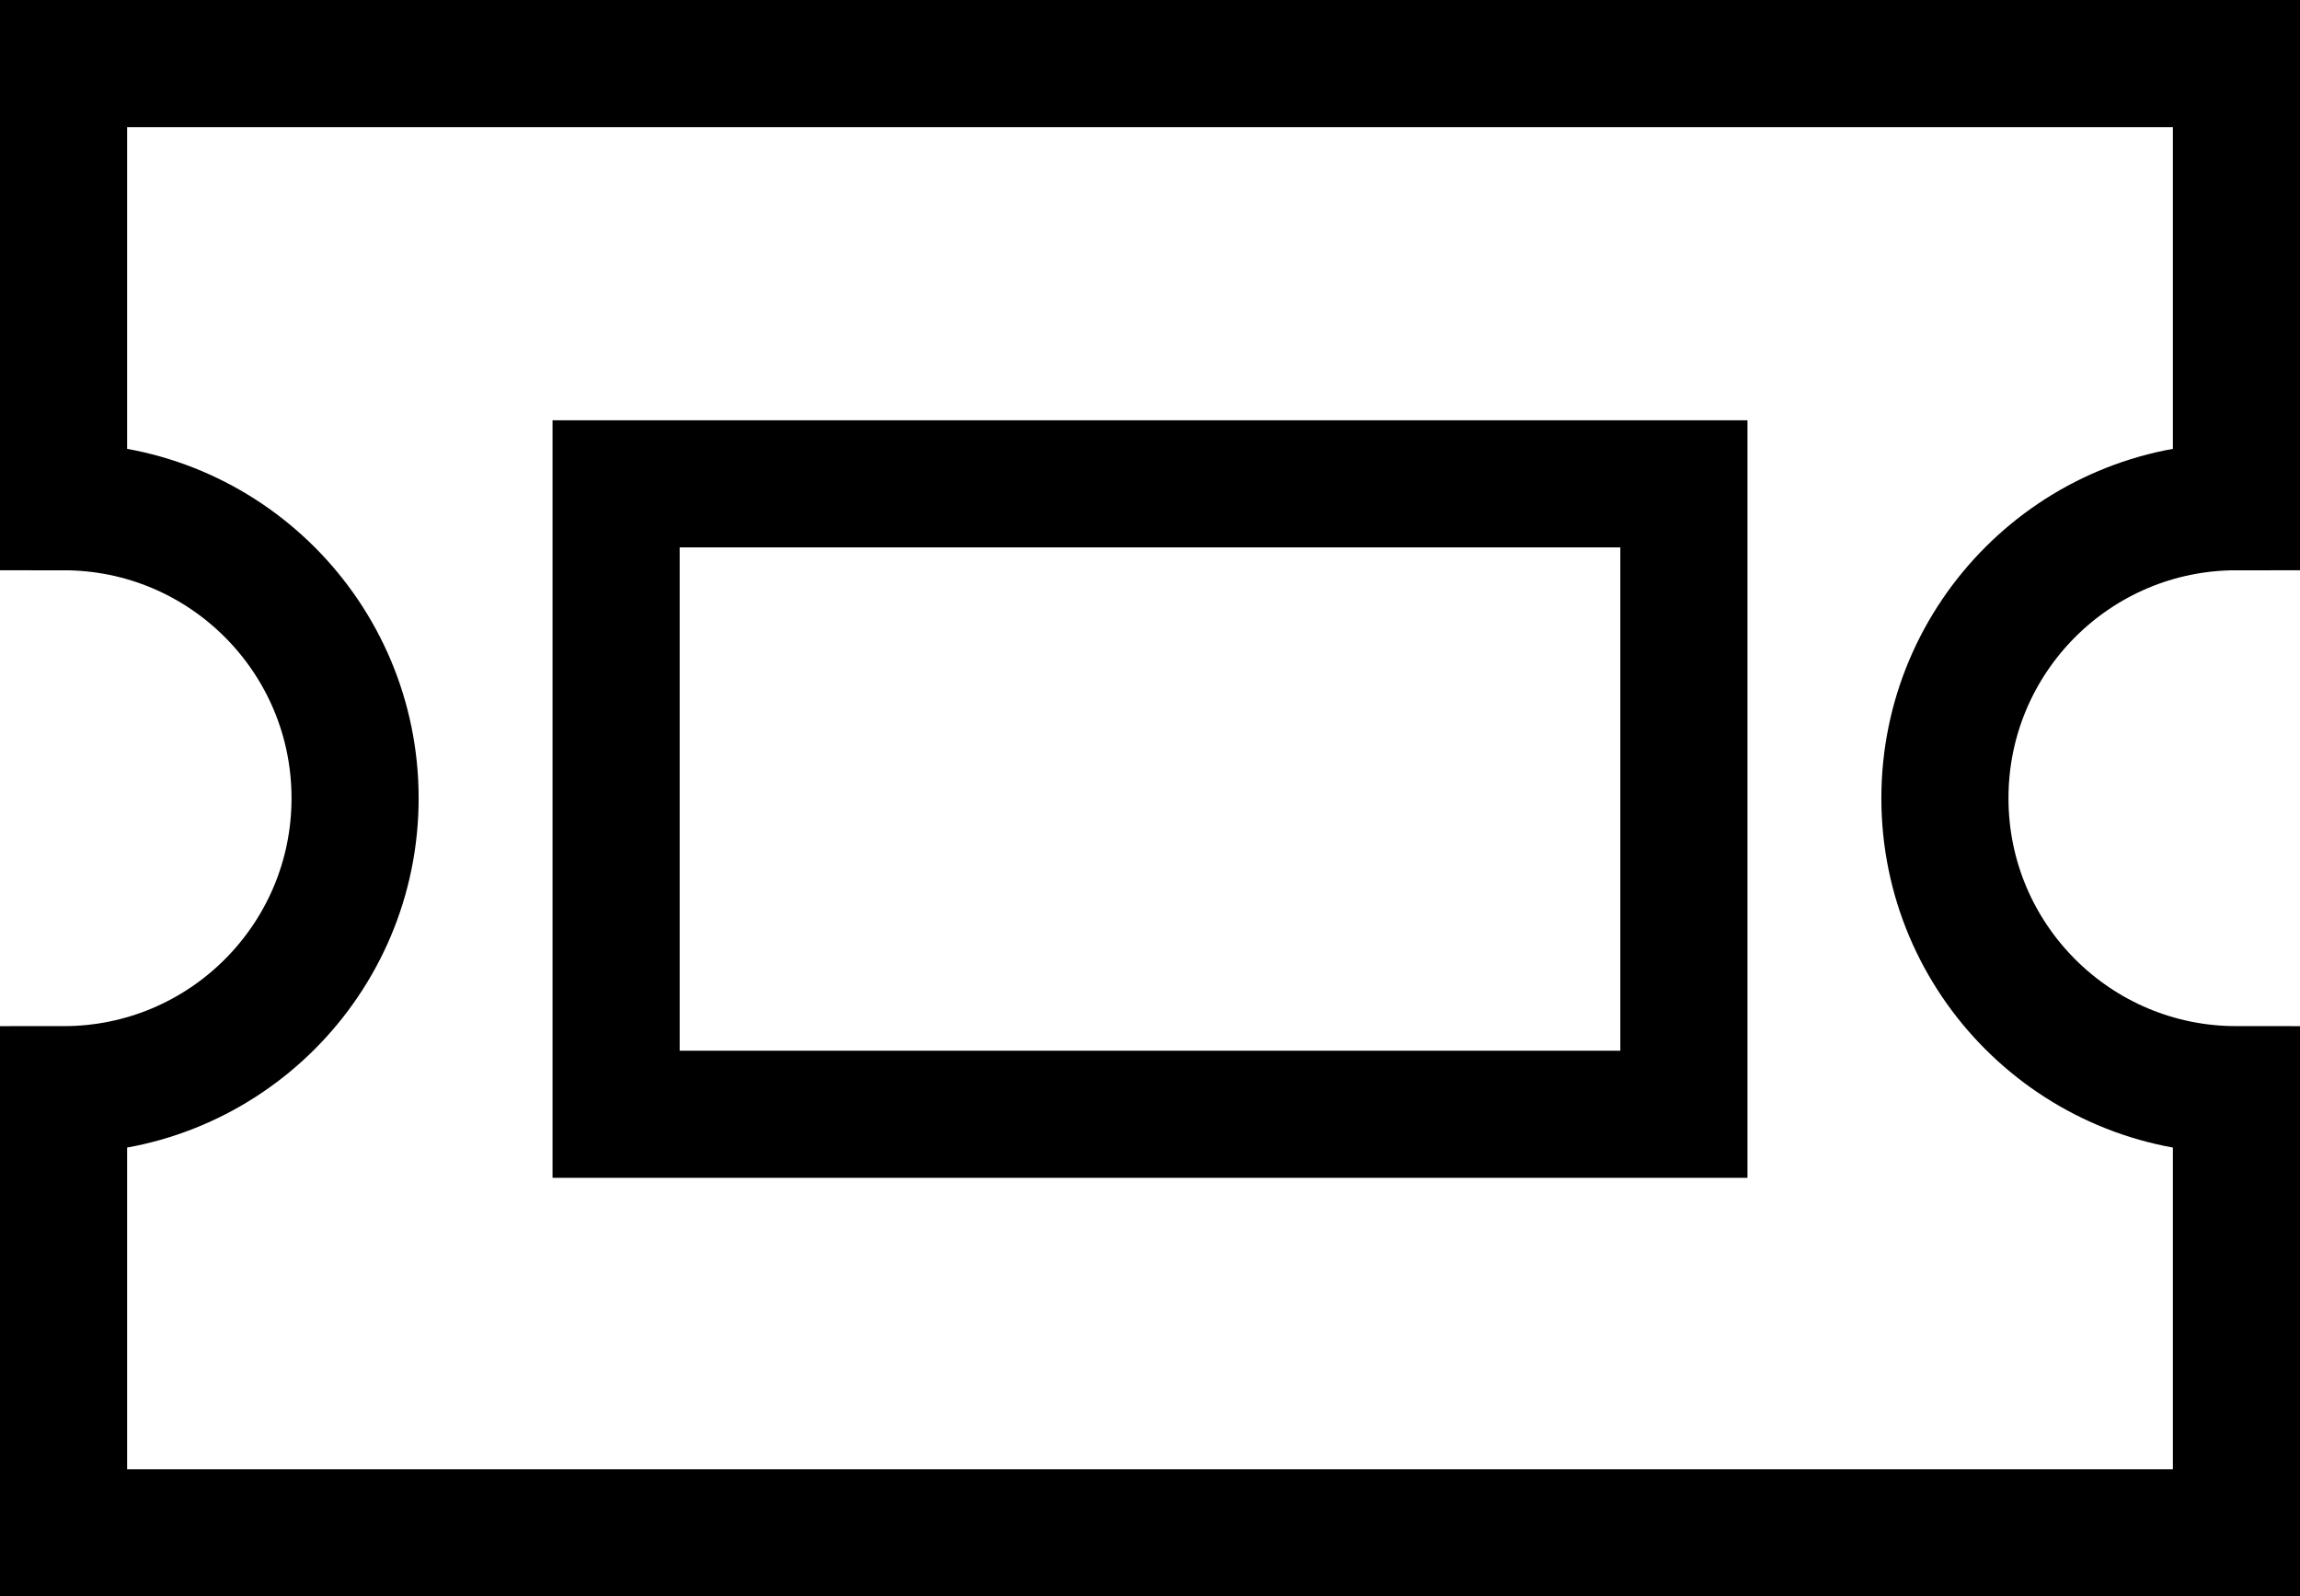 <?xml version="1.0" encoding="UTF-8"?>
<svg id="Layer_2" data-name="Layer 2" xmlns="http://www.w3.org/2000/svg" viewBox="0 0 27.14 18.84">
  <defs>
    <style>
      .cls-1 {
        fill: none;
        stroke: #000;
        stroke-width: 1.5px;
      }
    </style>
  </defs>
  <g id="Layer_1-2" data-name="Layer 1">
    <g>
      <rect class="cls-1" x="7.27" y="5.71" width="12.6" height="7.44"/>
      <path class="cls-1" d="M26.39,5.98V.75H.75v5.23c1.9,0,3.44,1.54,3.44,3.44s-1.54,3.44-3.44,3.44v5.23h25.64v-5.23c-1.9,0-3.44-1.54-3.44-3.44s1.54-3.44,3.44-3.44Z"/>
    </g>
  </g>
</svg>